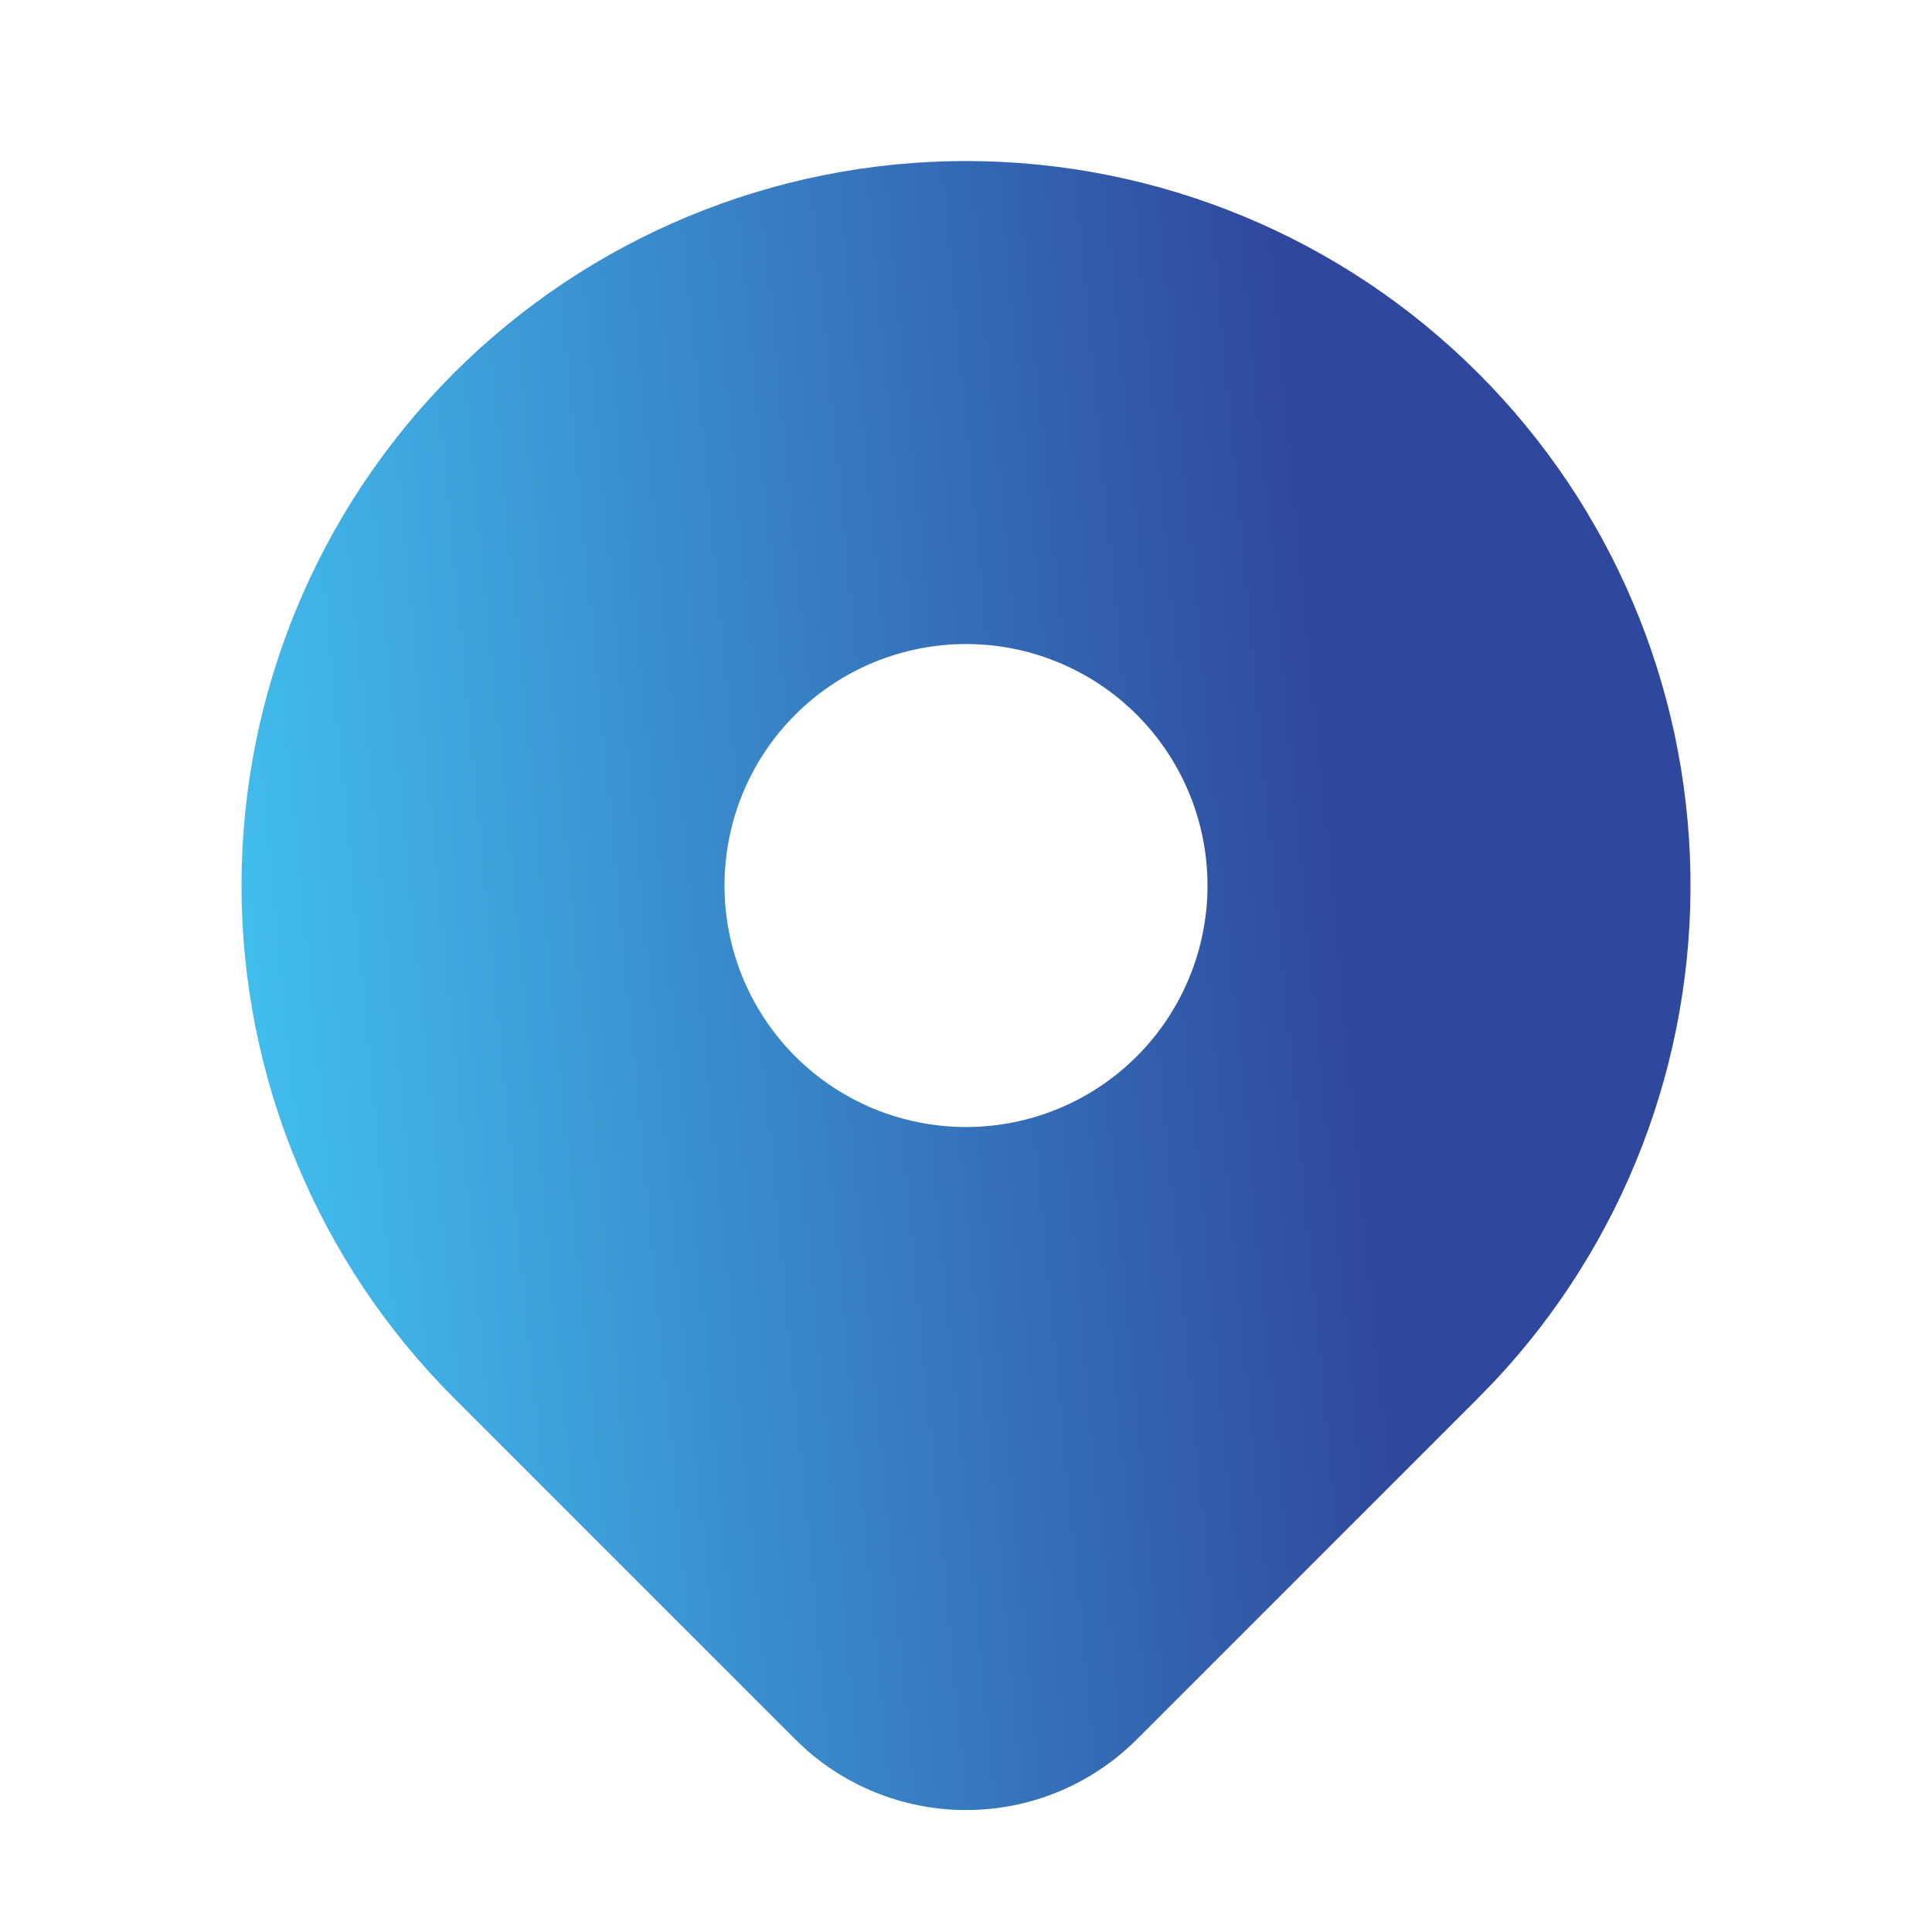 <?xml version="1.0" encoding="UTF-8"?> <svg xmlns="http://www.w3.org/2000/svg" width="20" height="20" viewBox="0 0 20 20" fill="none"><g clip-path="url(#clip0_249_445)"><path d="M15.303 3.864C16.68 5.24 17.468 7.099 17.499 9.046C17.531 10.993 16.804 12.876 15.473 14.296L15.303 14.471L11.768 18.006C11.319 18.455 10.717 18.716 10.083 18.736C9.449 18.757 8.831 18.537 8.353 18.119L8.233 18.006L4.697 14.47C3.29 13.064 2.5 11.156 2.5 9.167C2.5 7.178 3.29 5.27 4.697 3.864C6.103 2.457 8.011 1.667 10 1.667C11.989 1.667 13.897 2.457 15.303 3.864ZM10 6.667C9.672 6.667 9.347 6.732 9.043 6.857C8.74 6.983 8.464 7.167 8.232 7.399C8 7.631 7.816 7.907 7.69 8.21C7.565 8.514 7.5 8.839 7.5 9.167C7.5 9.495 7.565 9.82 7.69 10.124C7.816 10.427 8 10.703 8.232 10.935C8.464 11.167 8.74 11.351 9.043 11.477C9.347 11.602 9.672 11.667 10 11.667C10.663 11.667 11.299 11.404 11.768 10.935C12.237 10.466 12.5 9.83 12.5 9.167C12.5 8.504 12.237 7.868 11.768 7.399C11.299 6.93 10.663 6.667 10 6.667Z" fill="url(#paint0_linear_249_445)"></path></g><defs><linearGradient id="paint0_linear_249_445" x1="13.523" y1="4.268" x2="1.422" y2="5.431" gradientUnits="userSpaceOnUse"><stop stop-color="#2F479D"></stop><stop offset="1" stop-color="#42C4F2"></stop></linearGradient><clipPath id="clip0_249_445"><rect width="20" height="20" fill="white"></rect></clipPath></defs></svg> 
